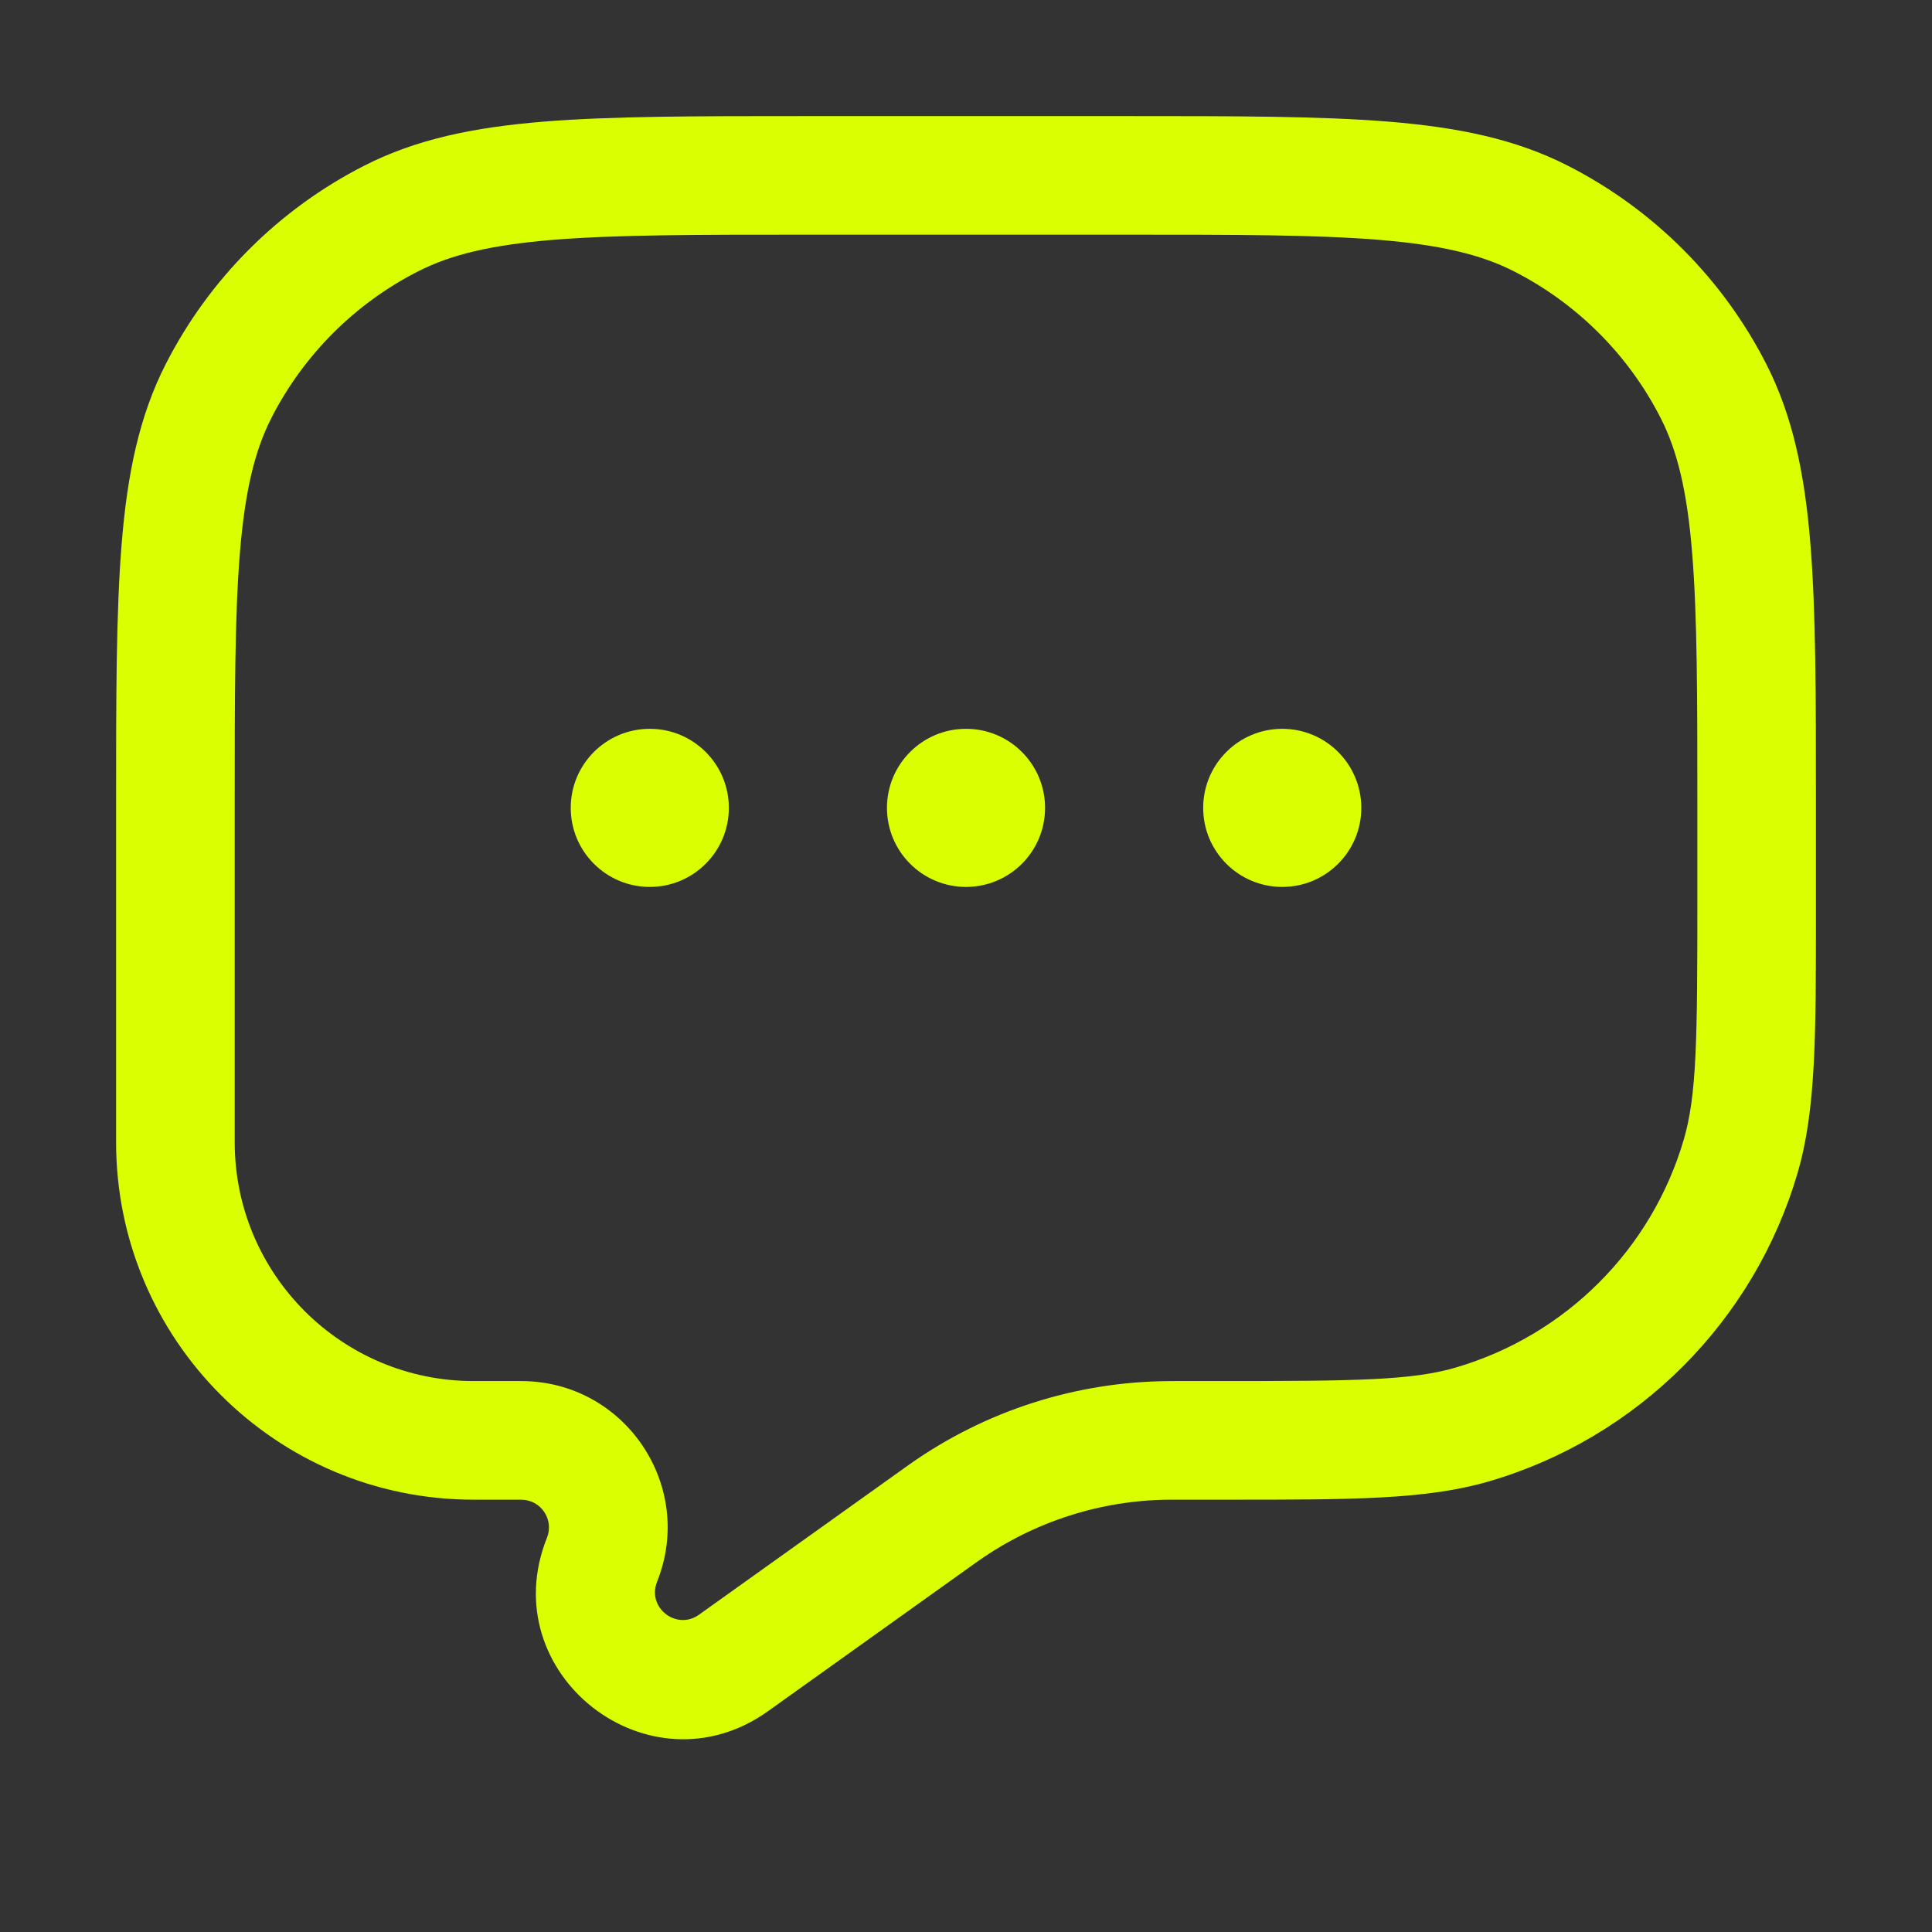 <svg width="56" height="56" viewBox="0 0 56 56" fill="none" xmlns="http://www.w3.org/2000/svg">
<rect x="0" y="0" width="56" height="56" fill="#333333" stroke="none"/>
<g id="message 1">
<g id="Group">
<path id="Vector" fill-rule="evenodd" clip-rule="evenodd" d="M40.25 3.526C38.269 3.365 35.804 3.365 32.661 3.365H23.34C20.197 3.365 17.732 3.365 15.752 3.526C13.735 3.691 12.068 4.032 10.56 4.801C8.081 6.064 6.065 8.08 4.801 10.559C4.033 12.068 3.692 13.734 3.527 15.751C3.365 17.732 3.365 20.196 3.365 23.34V33.106C3.365 38.83 8.005 43.469 13.727 43.469H15.106C15.676 43.469 16.065 44.044 15.854 44.573C14.28 48.507 18.811 52.063 22.259 49.601L28.241 45.327L28.354 45.247C29.979 44.102 31.915 43.482 33.902 43.469L34.04 43.469H35.634C39.183 43.469 41.348 43.47 43.167 42.936C47.473 41.674 50.841 38.306 52.104 33.999C52.637 32.181 52.636 30.016 52.636 26.467V23.34C52.636 20.196 52.636 17.732 52.474 15.751C52.309 13.734 51.968 12.068 51.2 10.559C49.937 8.08 47.921 6.064 45.441 4.801C43.933 4.032 42.267 3.691 40.25 3.526ZM12.121 7.864C13.063 7.383 14.227 7.1 16.032 6.952C17.856 6.803 20.18 6.802 23.417 6.802H32.584C35.821 6.802 38.145 6.803 39.97 6.952C41.774 7.1 42.938 7.383 43.881 7.864C45.713 8.797 47.203 10.287 48.137 12.12C48.617 13.063 48.901 14.226 49.048 16.031C49.197 17.855 49.199 20.18 49.199 23.417V26.131C49.199 30.122 49.181 31.75 48.805 33.032C47.872 36.215 45.383 38.704 42.199 39.638C40.917 40.014 39.29 40.031 35.298 40.031H34.04L33.88 40.032C31.191 40.049 28.572 40.888 26.374 42.437L20.261 46.803C19.607 47.271 18.747 46.596 19.045 45.849C20.16 43.063 18.108 40.031 15.106 40.031H13.727C9.903 40.031 6.803 36.931 6.803 33.106V23.417C6.803 20.18 6.804 17.855 6.953 16.031C7.101 14.226 7.384 13.063 7.864 12.12C8.798 10.287 10.288 8.797 12.121 7.864Z" fill="#DAFF01"/>
<path id="Vector_2" d="M21.126 23.417C21.126 24.682 20.1 25.708 18.835 25.708C17.569 25.708 16.543 24.682 16.543 23.417C16.543 22.151 17.569 21.125 18.835 21.125C20.1 21.125 21.126 22.151 21.126 23.417Z" fill="#DAFF01"/>
<path id="Vector_3" d="M30.292 23.417C30.292 24.682 29.266 25.708 28.001 25.708C26.735 25.708 25.709 24.682 25.709 23.417C25.709 22.151 26.735 21.125 28.001 21.125C29.266 21.125 30.292 22.151 30.292 23.417Z" fill="#DAFF01"/>
<path id="Vector_4" d="M39.458 23.417C39.458 24.682 38.432 25.708 37.167 25.708C35.901 25.708 34.875 24.682 34.875 23.417C34.875 22.151 35.901 21.125 37.167 21.125C38.432 21.125 39.458 22.151 39.458 23.417Z" fill="#DAFF01"/>
</g>
</g>
</svg>
